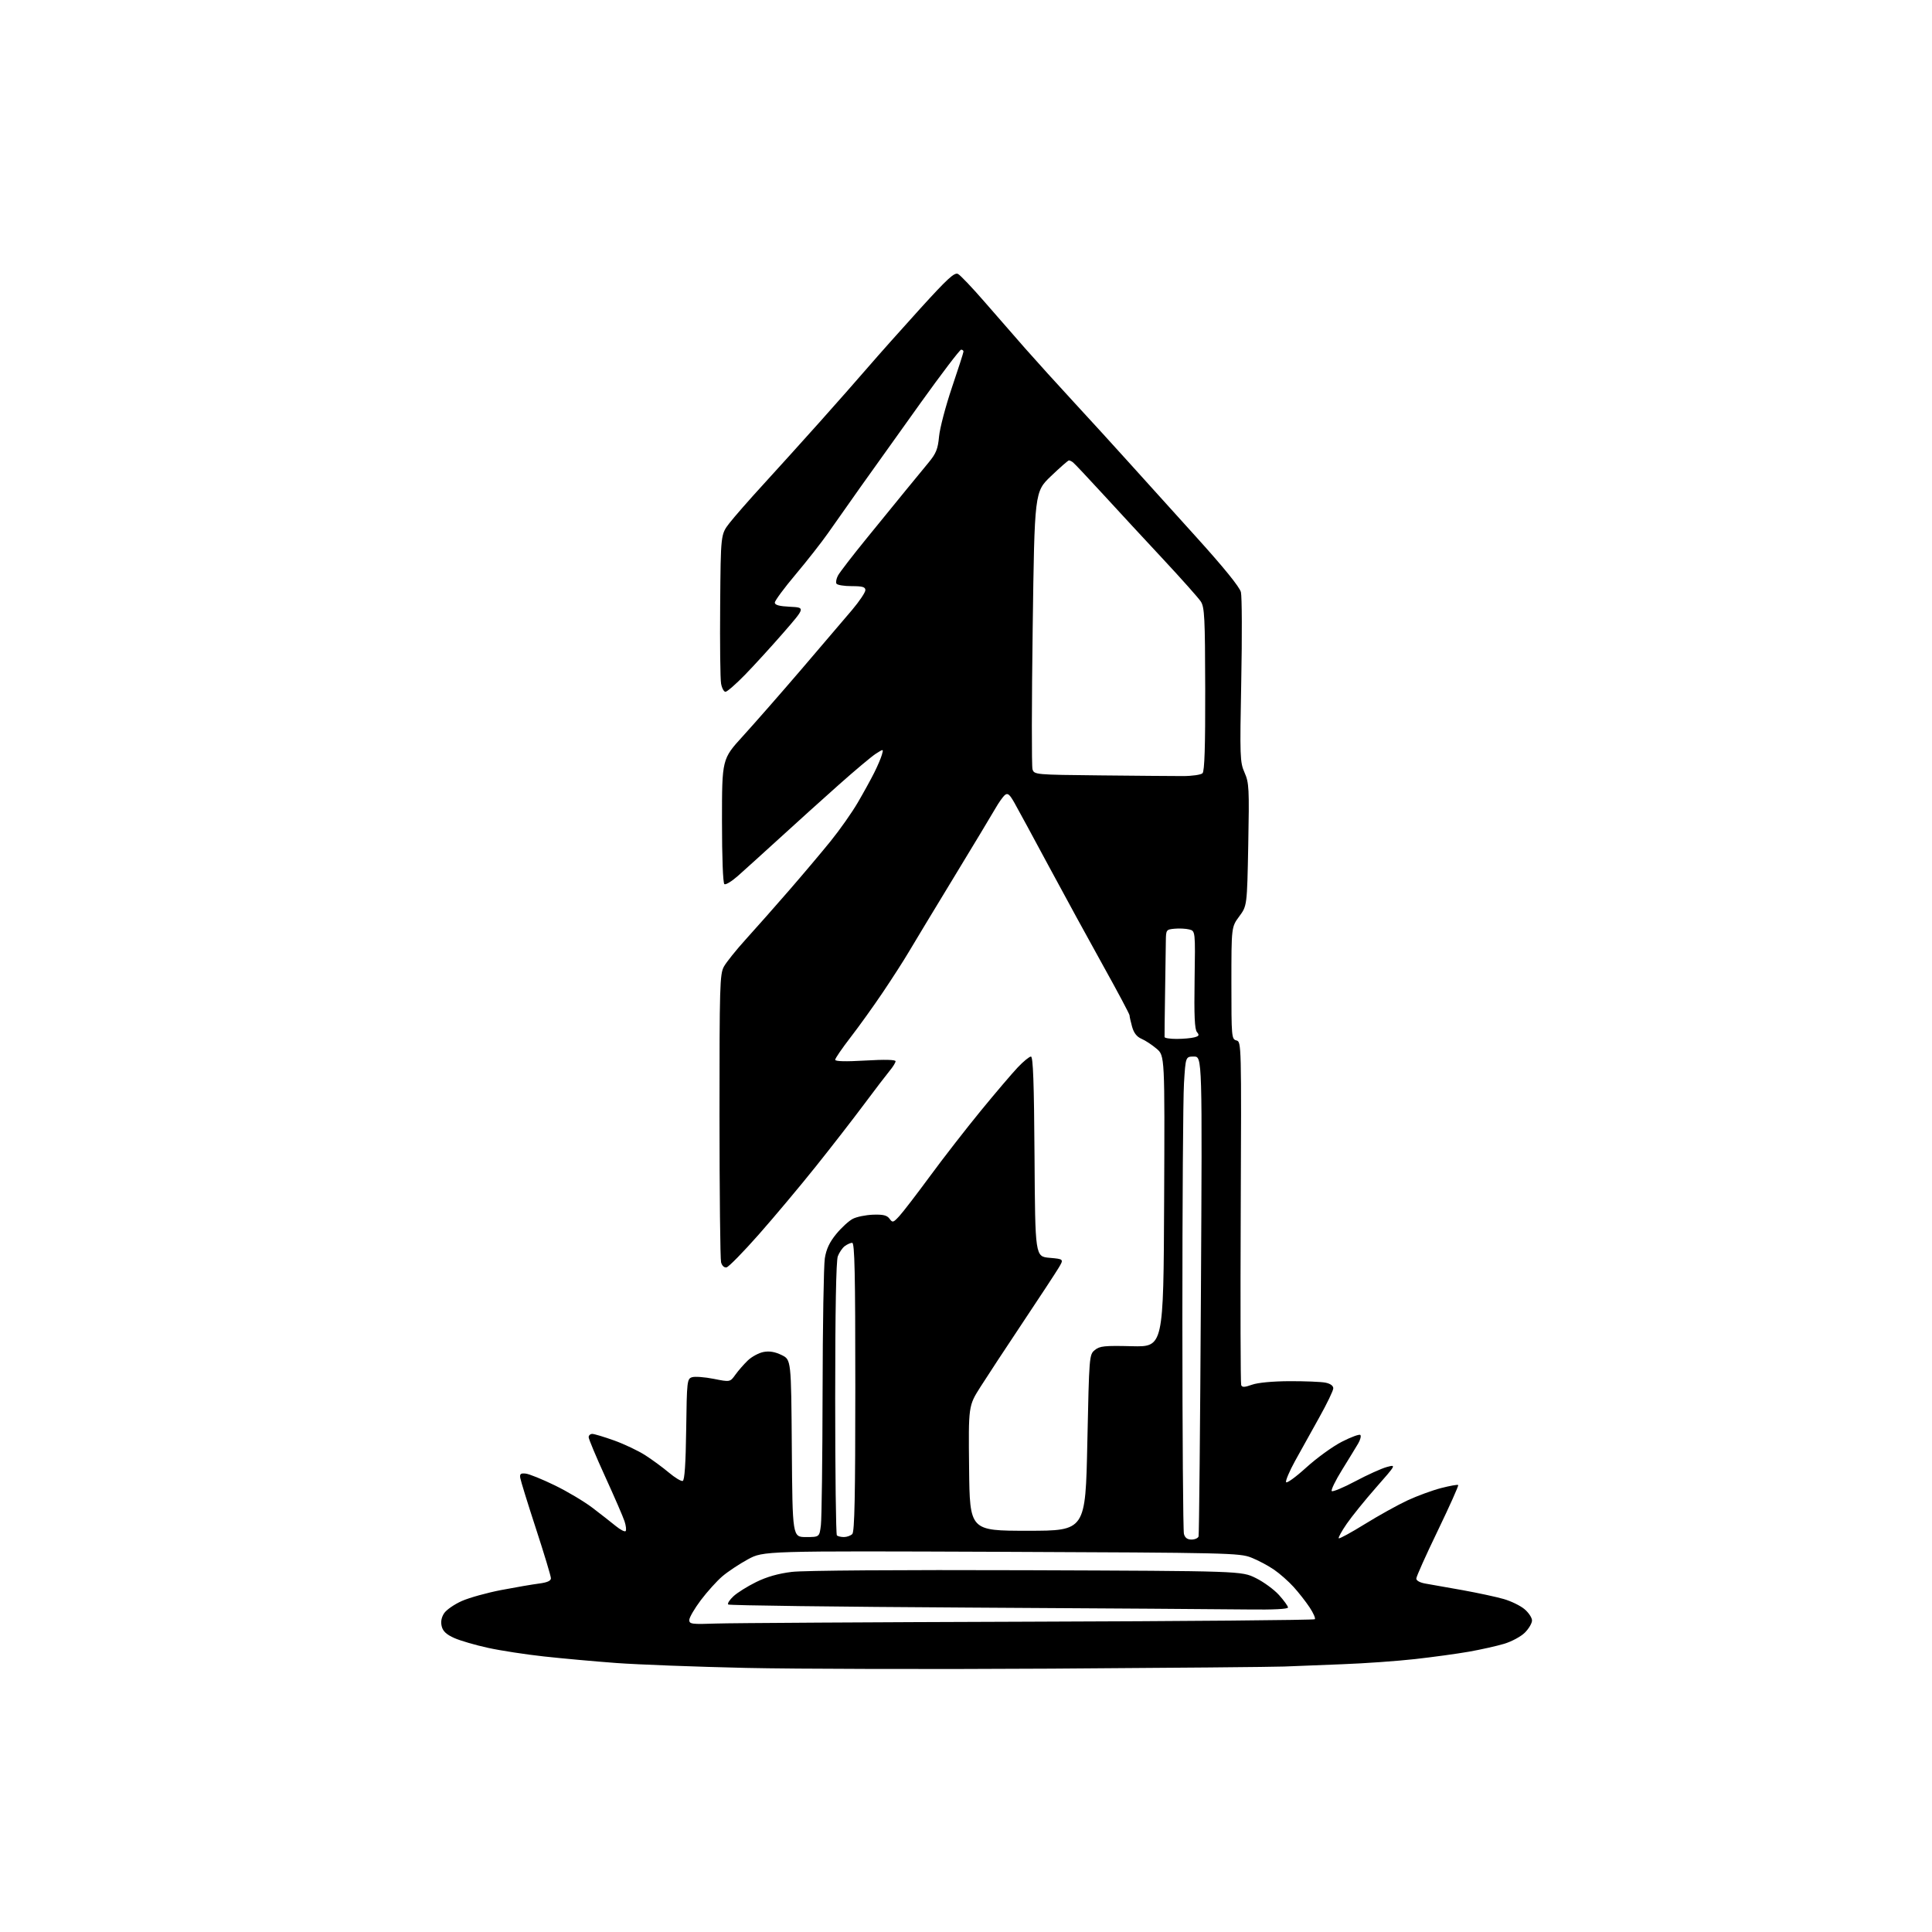 <?xml version="1.0" encoding="UTF-8" standalone="no"?>
<svg 
  version="1.1" 
  xmlns="http://www.w3.org/2000/svg" 
  xmlns:xlink="http://www.w3.org/1999/xlink" 
  xmlns:svg="http://www.w3.org/2000/svg"
  xmlns:rdf="http://www.w3.org/1999/02/22-rdf-syntax-ns#"
  xmlns:cc="http://creativecommons.org/ns#"
  xmlns:dc="http://purl.org/dc/elements/1.1/"
  viewBox="0 0 768 768"
  width="768"
  height="768"
>
<style>svg {background-color: white; }</style>"
<path stroke="none" fill="black" fill-rule="evenodd" d="M418.00,663.31C370.98,663.59 316.30,663.46 296.50,663.02C276.70,662.57 253.53,661.70 245.00,661.07C236.47,660.44 223.55,659.27 216.27,658.47C208.99,657.68 198.97,656.14 194.01,655.05C189.04,653.97 183.02,652.22 180.63,651.16C177.49,649.77 176.08,648.47 175.59,646.51C175.14,644.70 175.46,642.95 176.54,641.30C177.43,639.94 180.61,637.74 183.59,636.42C186.58,635.10 193.63,633.14 199.26,632.06C204.89,630.98 211.64,629.83 214.25,629.49C217.52,629.07 219.00,628.41 219.00,627.39C219.00,626.57 216.33,617.71 213.06,607.70C209.79,597.69 206.98,588.60 206.81,587.50C206.56,585.90 206.99,585.55 209.00,585.78C210.38,585.93 215.56,588.03 220.51,590.44C225.47,592.84 232.22,596.87 235.51,599.37C238.81,601.88 242.97,605.14 244.77,606.61C246.57,608.08 248.33,609.00 248.69,608.64C249.04,608.29 248.86,606.54 248.27,604.75C247.68,602.96 244.23,595.00 240.60,587.06C236.97,579.11 234.00,572.02 234.00,571.31C234.00,570.59 234.65,570.00 235.44,570.00C236.23,570.00 240.17,571.19 244.19,572.63C248.21,574.08 253.75,576.71 256.50,578.48C259.25,580.25 263.48,583.35 265.89,585.38C268.30,587.41 270.78,588.91 271.39,588.70C272.14,588.45 272.59,581.86 272.77,568.23C273.03,548.93 273.12,548.10 275.10,547.47C276.23,547.11 280.10,547.40 283.69,548.11C290.22,549.41 290.22,549.41 292.33,546.46C293.50,544.83 295.73,542.28 297.29,540.78C298.86,539.29 301.67,537.78 303.53,537.43C305.86,536.99 308.09,537.37 310.71,538.65C314.50,540.50 314.50,540.50 314.76,575.75C315.03,611.00 315.03,611.00 320.38,611.00C325.74,611.00 325.74,611.00 326.32,606.25C326.64,603.64 326.94,579.86 326.99,553.41C327.03,526.95 327.44,503.01 327.88,500.20C328.46,496.53 329.74,493.80 332.42,490.53C334.48,488.02 337.43,485.31 338.99,484.51C340.54,483.70 344.17,482.96 347.05,482.86C351.06,482.72 352.59,483.09 353.59,484.45C354.81,486.12 355.06,486.05 357.53,483.37C358.98,481.79 364.46,474.65 369.72,467.50C374.97,460.35 384.05,448.67 389.89,441.54C395.72,434.42 402.34,426.66 404.58,424.29C406.82,421.93 409.18,420.00 409.82,420.00C410.67,420.00 411.05,430.41 411.24,459.75C411.50,499.50 411.50,499.50 417.22,500.00C422.94,500.50 422.94,500.50 420.72,504.16C419.50,506.18 413.10,515.93 406.50,525.82C399.90,535.72 392.35,547.20 389.73,551.34C384.96,558.86 384.96,558.86 385.23,583.68C385.50,608.50 385.50,608.50 408.50,608.50C431.50,608.50 431.50,608.50 432.23,573.50C432.96,538.93 432.99,538.48 435.20,536.67C437.15,535.06 439.01,534.87 449.96,535.14C462.50,535.44 462.50,535.44 462.76,477.55C463.02,419.66 463.02,419.66 459.76,416.88C457.97,415.36 455.27,413.58 453.77,412.94C451.90,412.14 450.71,410.62 450.02,408.13C449.47,406.14 449.01,404.10 449.01,403.60C449.00,403.11 444.34,394.34 438.64,384.10C432.95,373.87 423.21,356.05 417.00,344.50C410.80,332.95 404.62,321.56 403.28,319.19C401.32,315.72 400.58,315.11 399.46,316.04C398.69,316.67 397.00,319.06 395.69,321.35C394.39,323.63 386.89,336.07 379.03,349.00C371.17,361.93 363.14,375.20 361.20,378.50C359.26,381.80 354.63,389.00 350.92,394.50C347.22,400.00 341.44,408.05 338.09,412.38C334.74,416.72 332.00,420.72 332.00,421.27C332.00,421.94 336.13,422.04 344.00,421.58C351.68,421.13 356.00,421.23 356.00,421.86C356.00,422.40 354.94,424.12 353.64,425.67C352.35,427.23 347.77,433.23 343.46,439.00C339.16,444.77 330.53,455.90 324.28,463.71C318.03,471.53 307.84,483.68 301.64,490.71C295.44,497.74 289.66,503.63 288.81,503.80C287.89,503.98 287.01,503.16 286.64,501.80C286.30,500.53 286.02,474.29 286.01,443.48C286.00,392.01 286.14,387.21 287.75,384.27C288.71,382.51 292.68,377.57 296.57,373.28C300.46,369.00 308.13,360.32 313.62,354.00C319.11,347.68 326.58,338.83 330.21,334.34C333.84,329.85 338.69,322.96 340.98,319.03C343.28,315.10 346.21,309.77 347.50,307.19C348.80,304.61 350.17,301.41 350.55,300.07C351.25,297.65 351.25,297.65 348.22,299.57C346.55,300.63 339.88,306.23 333.39,312.00C326.90,317.77 316.17,327.45 309.55,333.51C302.92,339.56 295.57,346.21 293.21,348.29C290.85,350.37 288.49,351.80 287.96,351.47C287.39,351.12 287.00,340.92 287.00,326.31C287.00,301.73 287.00,301.73 295.31,292.62C299.88,287.60 310.35,275.66 318.56,266.08C326.78,256.49 335.86,245.85 338.75,242.42C341.64,238.99 344.00,235.47 344.00,234.59C344.00,233.33 342.87,233.00 338.56,233.00C335.57,233.00 332.85,232.56 332.51,232.02C332.18,231.48 332.45,230.02 333.12,228.77C333.79,227.52 338.87,220.92 344.42,214.10C349.96,207.28 356.98,198.67 360.00,194.98C363.02,191.29 367.13,186.30 369.12,183.88C372.12,180.25 372.83,178.48 373.29,173.50C373.60,170.20 375.91,161.43 378.42,154.00C380.94,146.57 383.00,140.16 383.00,139.75C383.00,139.34 382.58,139.00 382.06,139.00C381.55,139.00 374.27,148.56 365.89,160.25C357.51,171.94 346.82,186.90 342.14,193.50C337.47,200.10 331.59,208.43 329.10,212.00C326.60,215.57 320.83,222.93 316.28,228.34C311.72,233.75 308.00,238.79 308.00,239.54C308.00,240.51 309.76,240.99 314.06,241.20C320.13,241.50 320.13,241.50 311.43,251.50C306.64,257.00 299.76,264.54 296.14,268.25C292.52,271.96 289.03,275.00 288.39,275.00C287.75,275.00 286.96,273.54 286.64,271.75C286.31,269.96 286.15,255.88 286.28,240.46C286.50,212.42 286.50,212.42 289.95,207.96C291.85,205.51 297.94,198.55 303.49,192.50C309.03,186.45 319.03,175.38 325.71,167.91C332.39,160.44 341.15,150.50 345.18,145.82C349.21,141.15 358.49,130.73 365.81,122.66C376.72,110.66 379.44,108.16 380.84,108.91C381.78,109.42 386.36,114.23 391.03,119.60C395.69,124.98 403.09,133.46 407.47,138.44C411.86,143.42 420.64,153.12 427.00,160.00C433.35,166.88 443.04,177.48 448.52,183.58C454.01,189.67 466.15,203.11 475.50,213.45C486.50,225.61 492.77,233.35 493.28,235.37C493.70,237.09 493.77,252.95 493.42,270.62C492.83,300.99 492.90,302.98 494.73,307.12C496.52,311.17 496.63,313.35 496.20,335.78C495.73,360.07 495.73,360.07 492.62,364.28C489.50,368.50 489.50,368.50 489.50,390.79C489.50,412.25 489.57,413.10 491.50,413.59C493.48,414.09 493.50,414.80 493.21,481.72C493.05,518.92 493.13,549.90 493.39,550.58C493.76,551.54 494.70,551.51 497.68,550.45C499.99,549.62 505.89,549.07 512.62,549.04C518.74,549.02 525.16,549.28 526.88,549.62C528.84,550.02 530.00,550.85 530.00,551.88C530.00,552.77 527.48,558.00 524.40,563.50C521.32,569.00 517.01,576.76 514.81,580.75C512.62,584.73 511.01,588.52 511.22,589.16C511.43,589.80 515.02,587.21 519.20,583.41C523.37,579.61 529.77,574.97 533.42,573.11C537.07,571.24 540.37,570.03 540.76,570.42C541.14,570.81 540.76,572.34 539.90,573.81C539.03,575.29 536.16,579.99 533.51,584.26C530.86,588.53 529.01,592.34 529.39,592.73C529.78,593.11 534.01,591.35 538.80,588.80C543.58,586.26 549.20,583.72 551.28,583.16C555.06,582.15 555.06,582.15 547.00,591.32C542.56,596.37 537.31,602.87 535.32,605.77C533.33,608.66 531.91,611.24 532.17,611.50C532.43,611.76 537.11,609.21 542.57,605.83C548.03,602.45 555.65,598.22 559.50,596.43C563.35,594.64 569.36,592.44 572.86,591.53C576.36,590.63 579.42,590.08 579.66,590.32C579.89,590.56 576.24,598.71 571.55,608.44C566.85,618.16 563.00,626.74 563.00,627.51C563.00,628.35 564.50,629.15 566.75,629.52C568.81,629.86 575.45,631.03 581.50,632.13C587.55,633.23 594.87,634.80 597.76,635.64C600.66,636.47 604.37,638.28 606.01,639.66C607.66,641.05 609.00,643.07 609.00,644.17C609.00,645.26 607.72,647.43 606.16,648.99C604.61,650.55 600.89,652.55 597.91,653.44C594.94,654.33 588.67,655.73 584.00,656.56C579.33,657.38 569.65,658.71 562.50,659.51C555.35,660.31 542.30,661.24 533.50,661.56C524.70,661.89 514.35,662.30 510.50,662.47C506.65,662.64 465.02,663.02 418.00,663.31zM284.75,645.38C290.66,645.18 346.47,644.85 408.77,644.65C471.07,644.46 522.32,644.01 522.66,643.67C523.01,643.32 522.08,641.21 520.60,638.97C519.12,636.73 516.27,633.09 514.26,630.87C512.26,628.65 508.73,625.53 506.42,623.95C504.11,622.36 500.04,620.20 497.36,619.15C492.73,617.34 488.08,617.23 398.00,616.87C303.50,616.50 303.50,616.50 297.30,619.86C293.88,621.72 289.30,624.76 287.12,626.63C284.93,628.50 281.09,632.77 278.57,636.11C276.06,639.46 274.00,643.00 274.00,643.98C274.00,645.60 274.97,645.73 284.75,645.38zM496.25,639.79C487.59,639.68 437.67,639.34 385.33,639.04C332.99,638.74 289.85,638.19 289.47,637.81C289.09,637.42 290.03,635.95 291.56,634.54C293.08,633.12 297.15,630.58 300.58,628.89C304.79,626.81 309.42,625.50 314.78,624.85C319.50,624.28 357.53,624.01 408.12,624.19C493.50,624.50 493.50,624.50 499.16,627.28C502.27,628.81 506.44,631.85 508.41,634.03C510.38,636.22 512.00,638.45 512.00,639.00C512.00,639.63 506.19,639.92 496.25,639.79zM473.65,612.00C474.98,612.00 476.24,611.44 476.45,610.75C476.66,610.06 477.08,566.86 477.38,514.75C477.92,420.00 477.92,420.00 474.61,420.00C471.30,420.00 471.30,420.00 470.65,430.66C470.29,436.52 470.01,478.70 470.01,524.41C470.02,570.11 470.30,608.51 470.63,609.75C471.04,611.30 471.99,612.00 473.65,612.00zM335.47,611.00C336.64,611.00 338.14,610.46 338.80,609.80C339.71,608.89 340.00,594.53 340.00,551.30C340.00,506.11 339.74,494.01 338.75,494.03C338.06,494.05 336.73,494.65 335.79,495.36C334.85,496.08 333.61,497.89 333.04,499.40C332.37,501.16 332.00,521.12 332.00,555.90C332.00,585.47 332.30,609.97 332.67,610.33C333.03,610.70 334.29,611.00 335.47,611.00zM467.75,412.99C470.36,412.98 473.52,412.70 474.77,412.36C476.65,411.86 476.83,411.50 475.80,410.26C474.89,409.16 474.65,403.71 474.87,389.43C475.17,370.08 475.17,370.08 472.73,369.47C471.38,369.13 468.75,369.00 466.89,369.18C463.60,369.49 463.50,369.63 463.44,374.00C463.41,376.48 463.27,385.93 463.13,395.00C462.99,404.07 462.90,411.84 462.93,412.25C462.97,412.66 465.14,412.99 467.75,412.99zM470.19,308.50C473.88,308.50 477.40,307.99 478.02,307.37C478.83,306.57 479.14,296.80 479.09,273.96C479.03,245.47 478.82,241.38 477.34,239.11C476.41,237.70 469.77,230.24 462.58,222.52C455.38,214.81 444.55,203.10 438.50,196.50C432.45,189.90 427.05,184.17 426.50,183.77C425.95,183.36 425.24,183.02 424.92,183.02C424.59,183.01 421.39,185.82 417.79,189.26C411.25,195.52 411.25,195.52 410.51,249.59C410.10,279.34 410.07,304.64 410.44,305.82C411.11,307.93 411.52,307.97 437.31,308.23C451.72,308.38 466.51,308.50 470.19,308.50z" />

</svg>